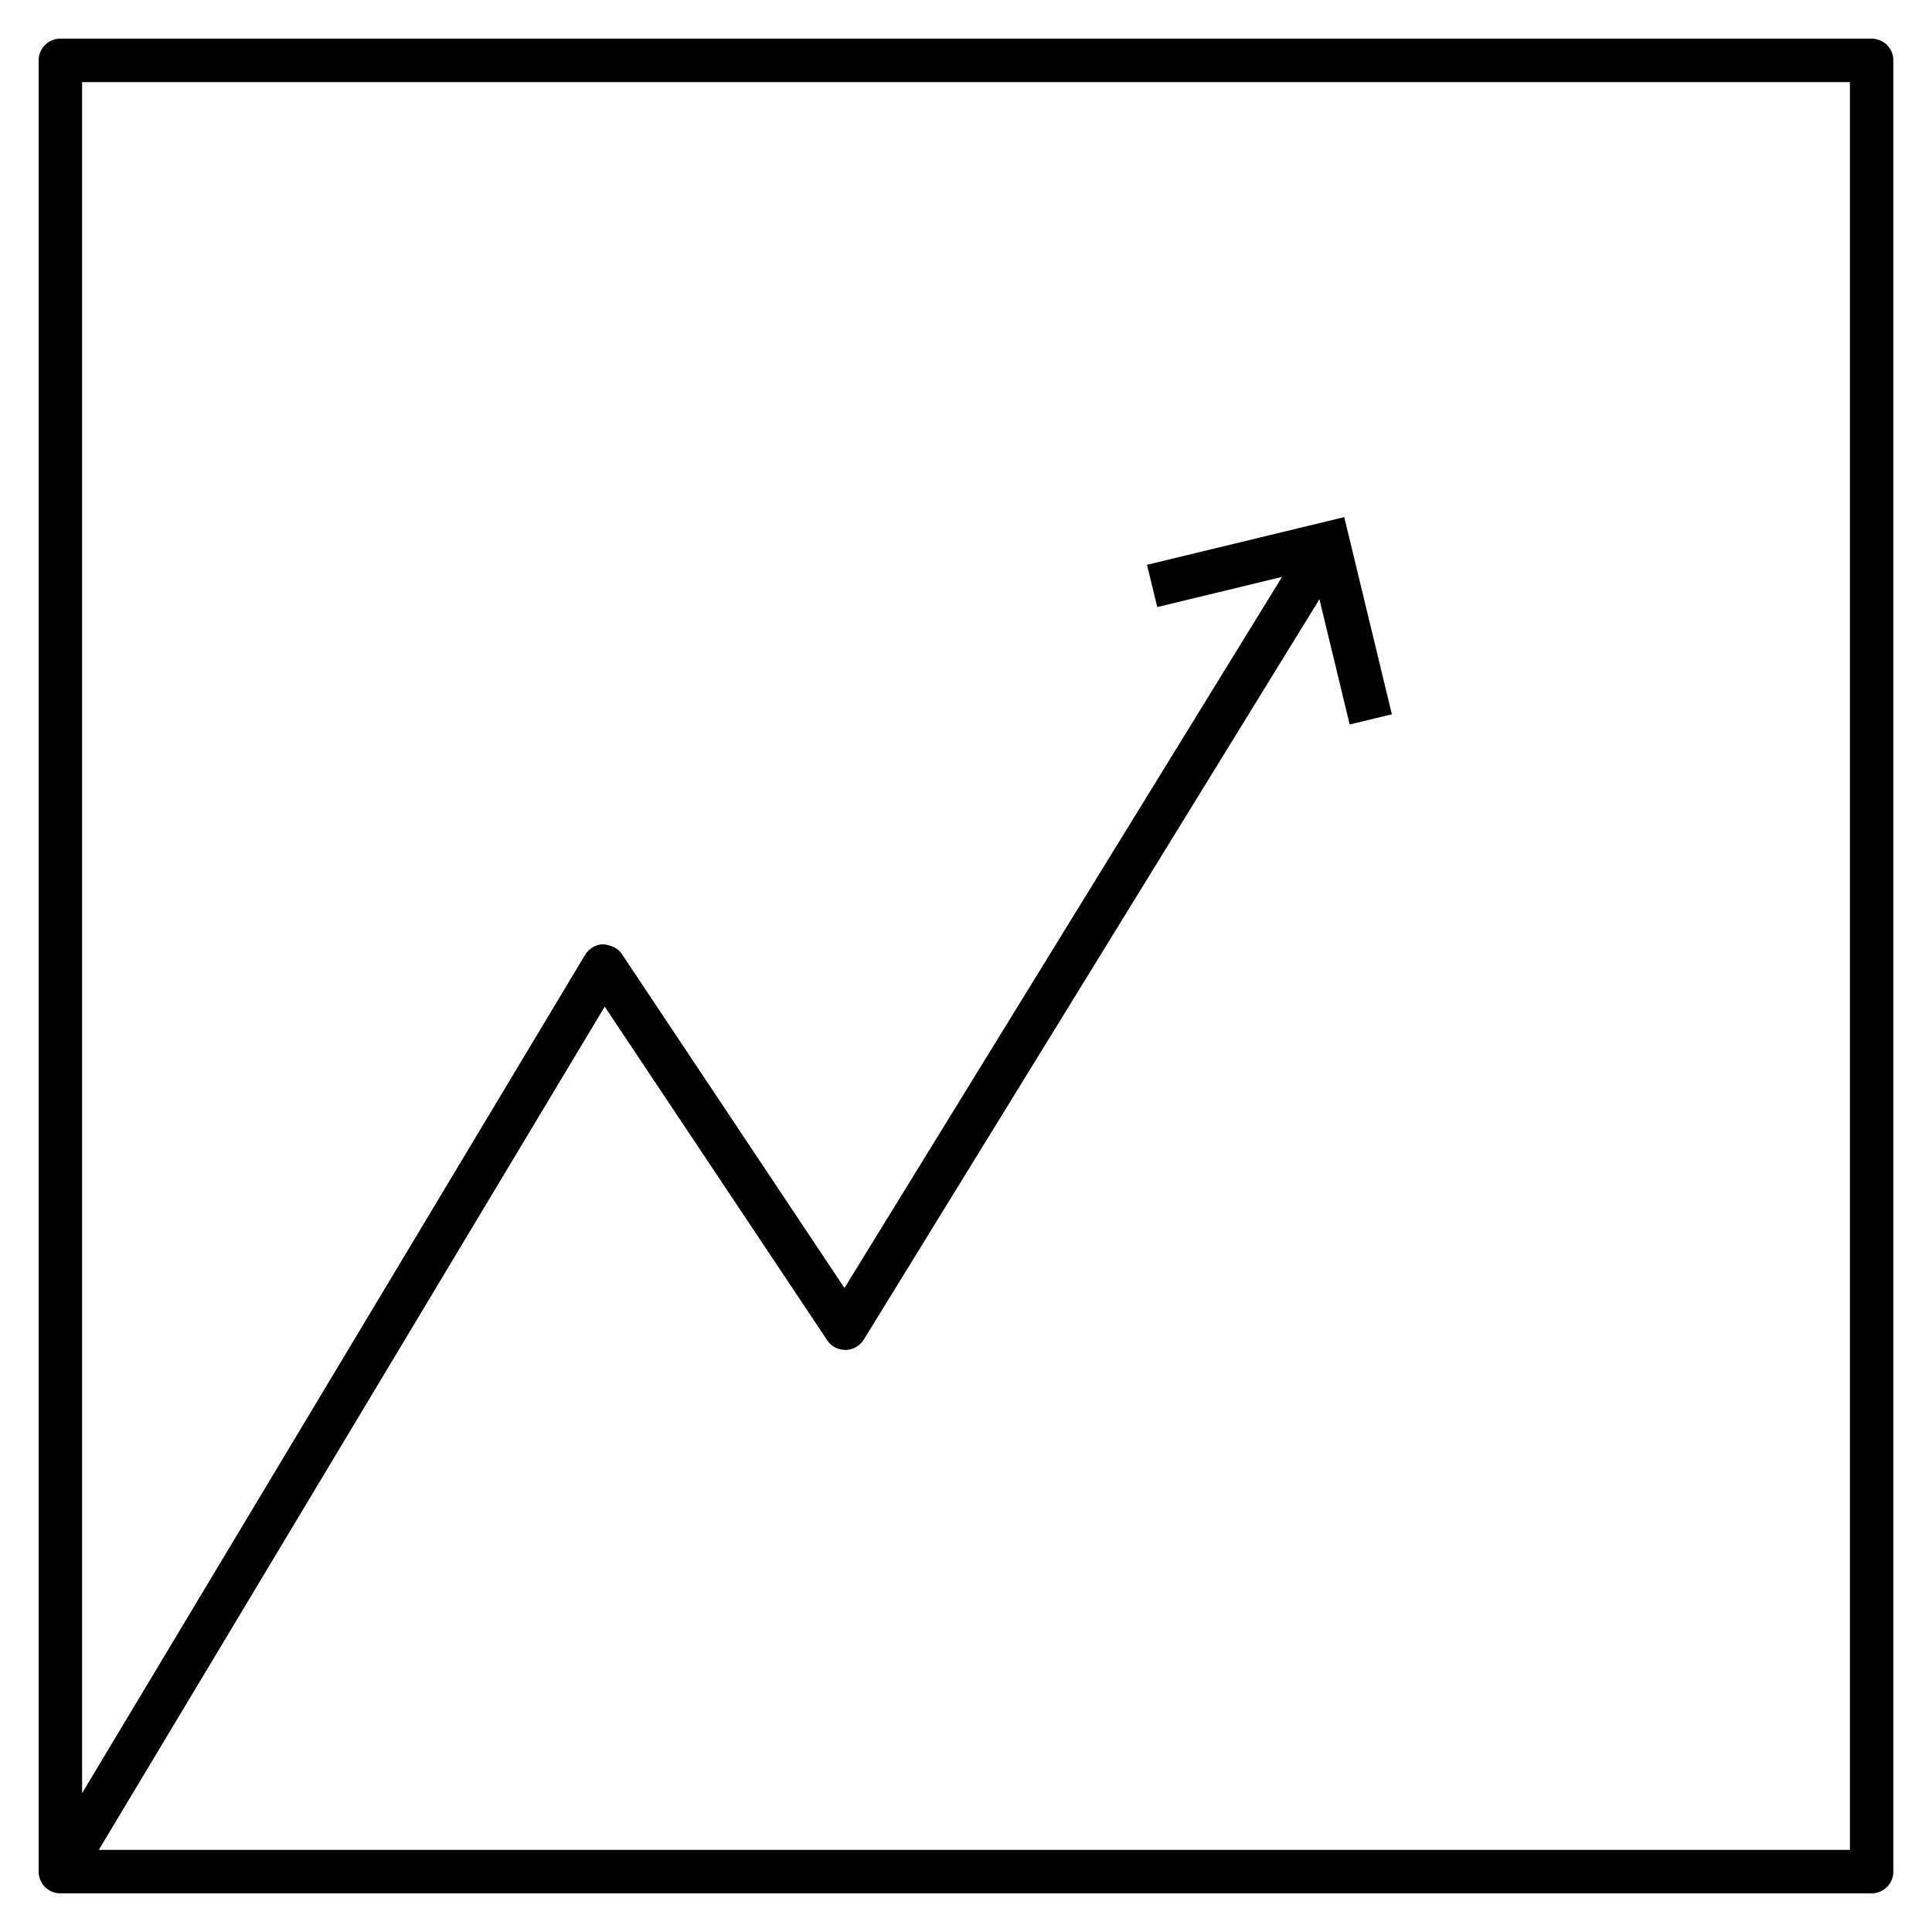 <svg width="32" height="32" viewBox="0 0 32 32" fill="none" xmlns="http://www.w3.org/2000/svg">
<path d="M31 0.64H1C0.801 0.64 0.64 0.801 0.64 1V31C0.64 31.199 0.801 31.36 1 31.36H31C31.199 31.36 31.36 31.199 31.36 31V1C31.36 0.801 31.199 0.64 31 0.64ZM30.64 30.64H1.636L10.016 16.673L13.701 22.199C13.768 22.301 13.873 22.356 14.007 22.36C14.13 22.357 14.243 22.293 14.307 22.188L21.854 9.925L22.355 12L23.054 11.831L22.265 8.565L18.998 9.355L19.168 10.055L21.235 9.555L13.987 21.333L10.299 15.8C10.231 15.698 10.119 15.656 9.991 15.64C9.868 15.643 9.755 15.709 9.691 15.815L1.36 29.7V1.36H30.64V30.64Z" fill="black"/>
</svg>
